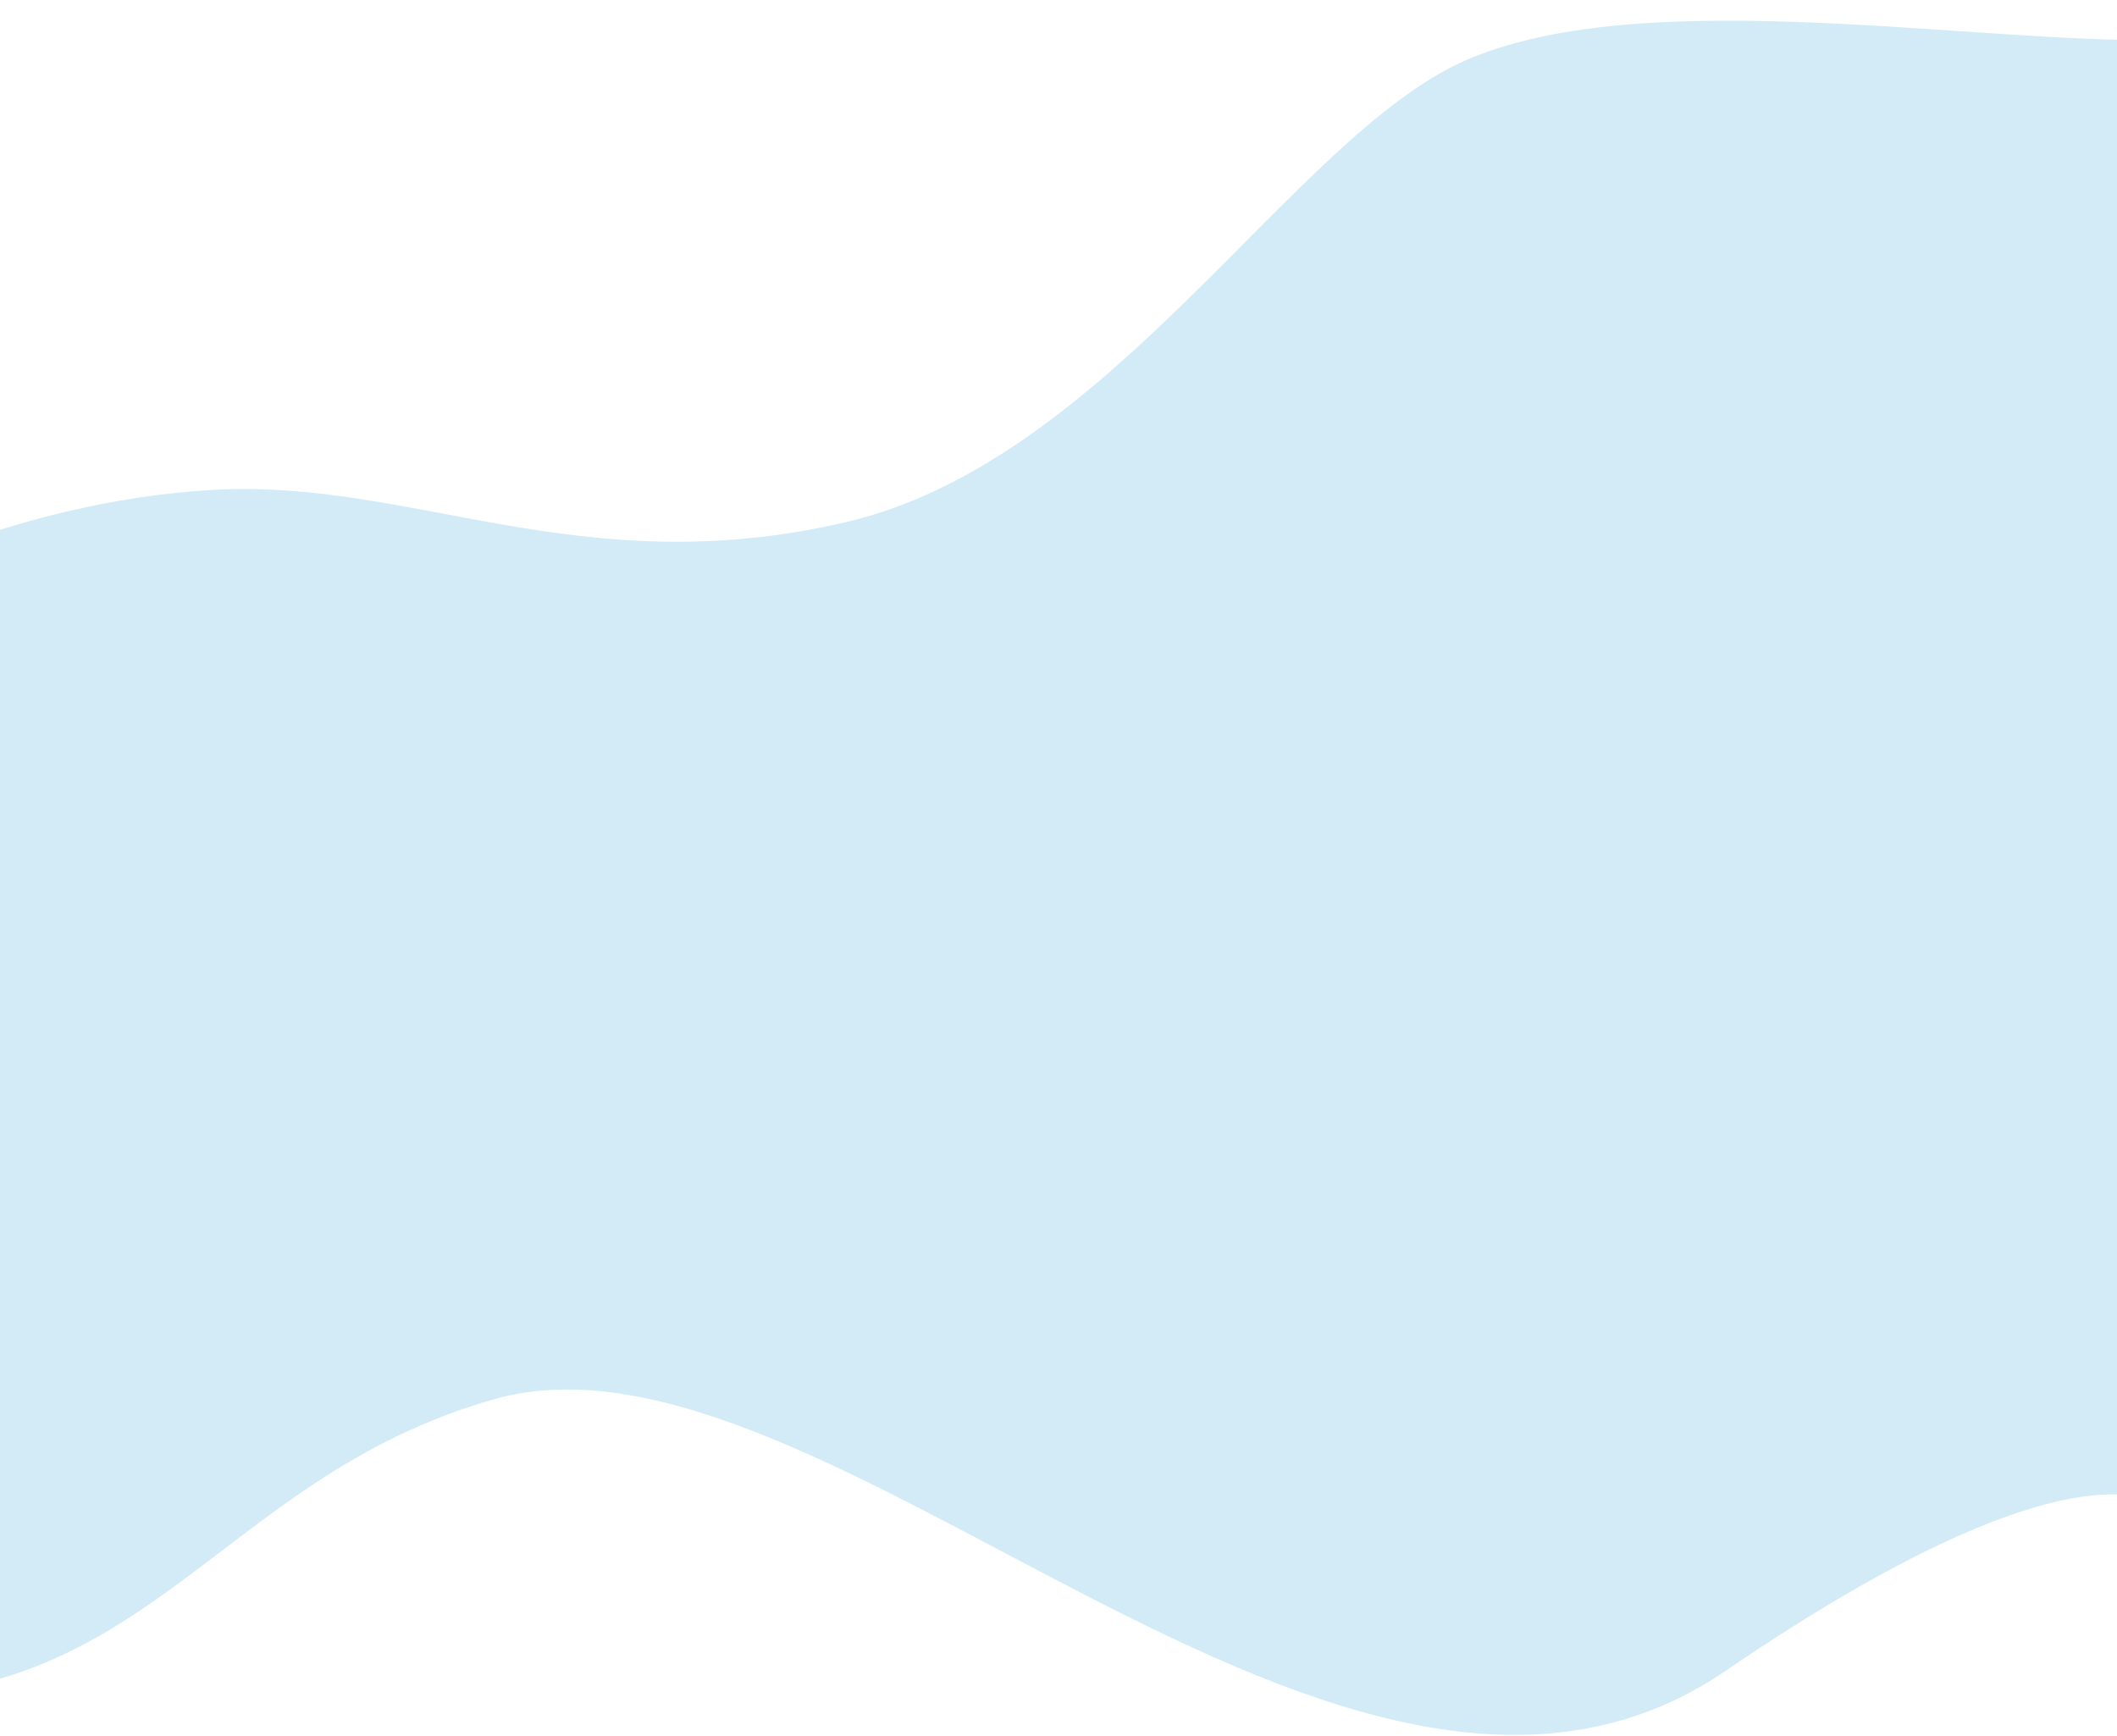 <svg xmlns="http://www.w3.org/2000/svg" width="1440" height="1181" viewBox="0 0 1440 1181" fill="none"><g clip-path="url(#clip0_2176_3356)"><path d="M-104.5 402.75L-121.687 1152.5C99.269 1171.22 143.86 1005.94 336.605 951.591C560.9 888.343 913.958 1313.77 1173.73 1136.51C1433.5 959.25 1479 1030.75 1479 1030.75L1459 27.25C1327.5 27.25 1113.5 -10.249 996.5 41.25C879.5 92.75 756 313.25 575 355.25C394 397.25 281 325.25 144 333.25C7 341.25 -104.5 402.75 -104.5 402.75Z" fill="#D2EBF7"></path></g><defs><clipPath id="clip0_2176_3356"><rect width="1440" height="1181" fill="white"></rect></clipPath></defs></svg>